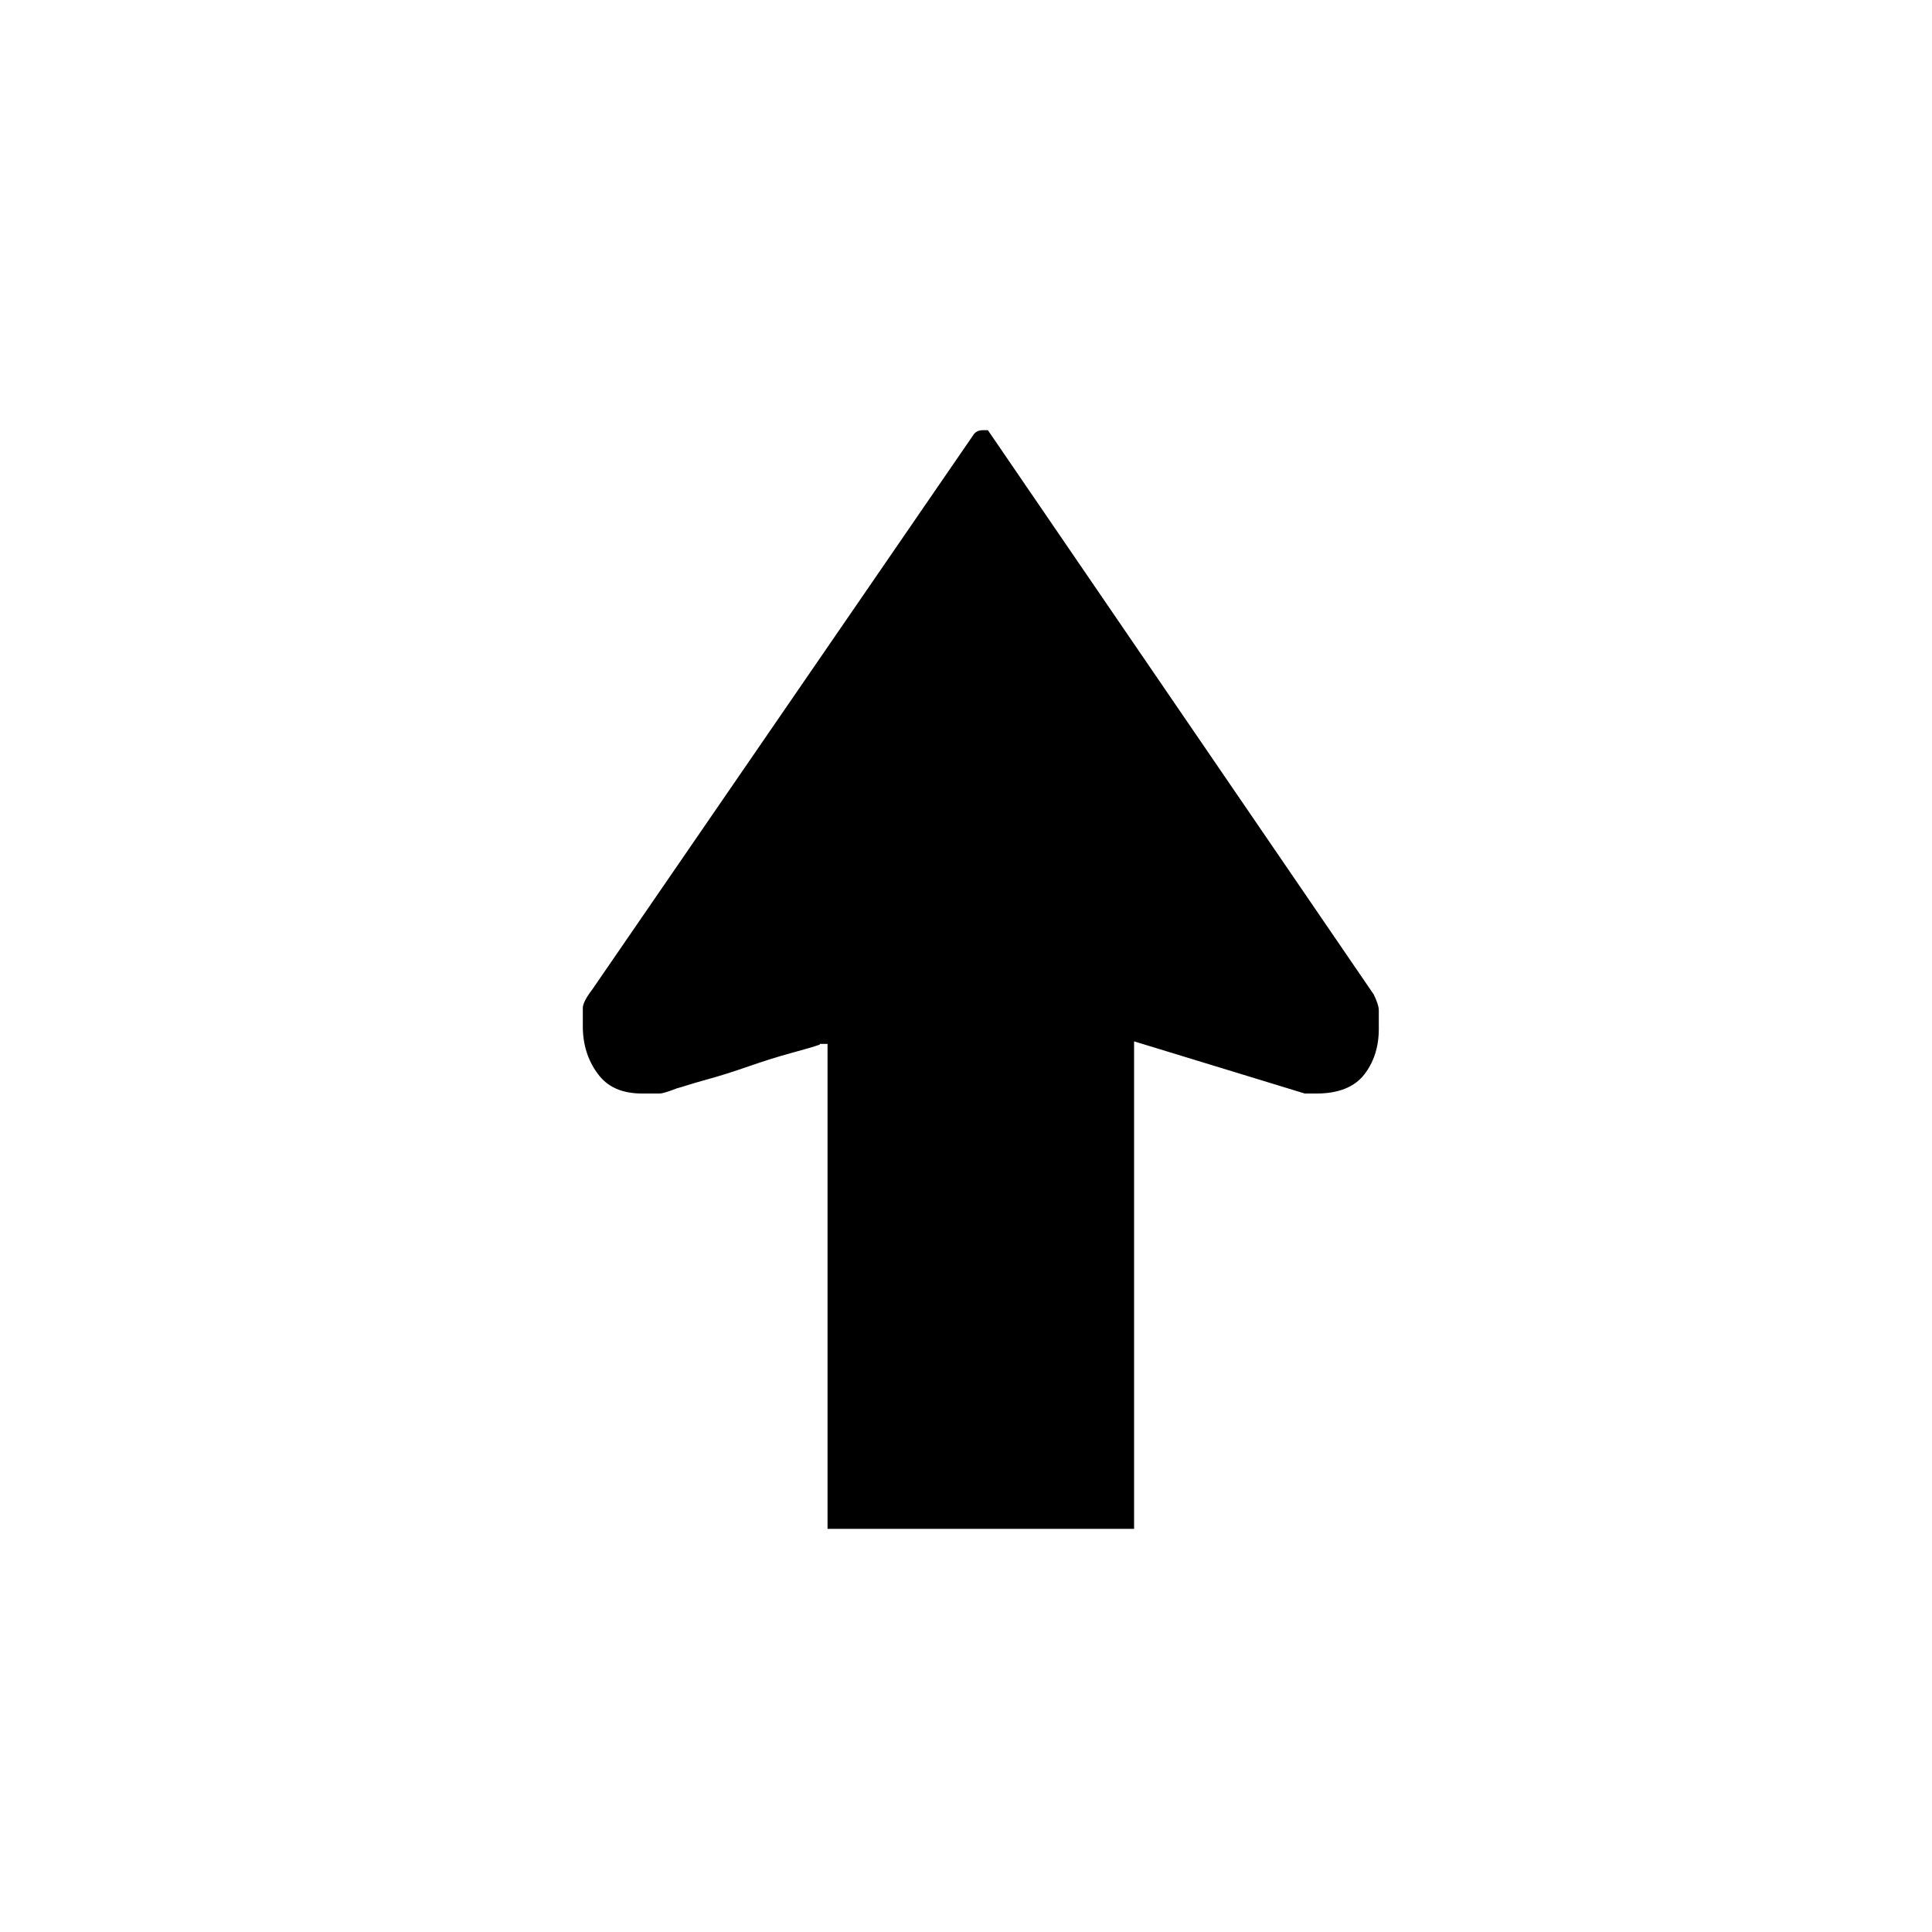 <?xml version="1.0" encoding="utf-8"?>
<!-- Generator: Adobe Illustrator 22.0.1, SVG Export Plug-In . SVG Version: 6.00 Build 0)  -->
<svg version="1.1" id="Layer_1" xmlns="http://www.w3.org/2000/svg" xmlns:xlink="http://www.w3.org/1999/xlink" x="0px" y="0px"
	 viewBox="0 0 300 300" style="enable-background:new 0 0 300 300;" xml:space="preserve">
<path d="M127.3,162.2c-0.8,0.3-2.2,0.7-4.4,1.3c-2.2,0.6-4.4,1.3-6.7,2.1c-2.3,0.8-4.5,1.5-6.7,2.1c-2.2,0.6-3.6,1.1-4.4,1.3
	c-1.3,0.5-2.2,0.8-2.7,0.8c-0.5,0-1.4,0-2.7,0c-3.1,0-5.4-1-6.9-3.1c-1.5-2-2.3-4.5-2.3-7.3c0-1.3,0-2.2,0-2.9
	c0-0.6,0.5-1.6,1.5-2.9l59.1-86c0.3-0.5,0.8-0.8,1.5-0.8h0.8l59.9,87.6c0.5,1,0.8,1.9,0.8,2.5c0,0.6,0,1.6,0,2.9
	c0,2.8-0.8,5.2-2.3,7.1c-1.5,1.9-4,2.9-7.3,2.9h-1.9l-26.5-8.1v75.7h-47.6v-75.3H127.3z"/>
</svg>
